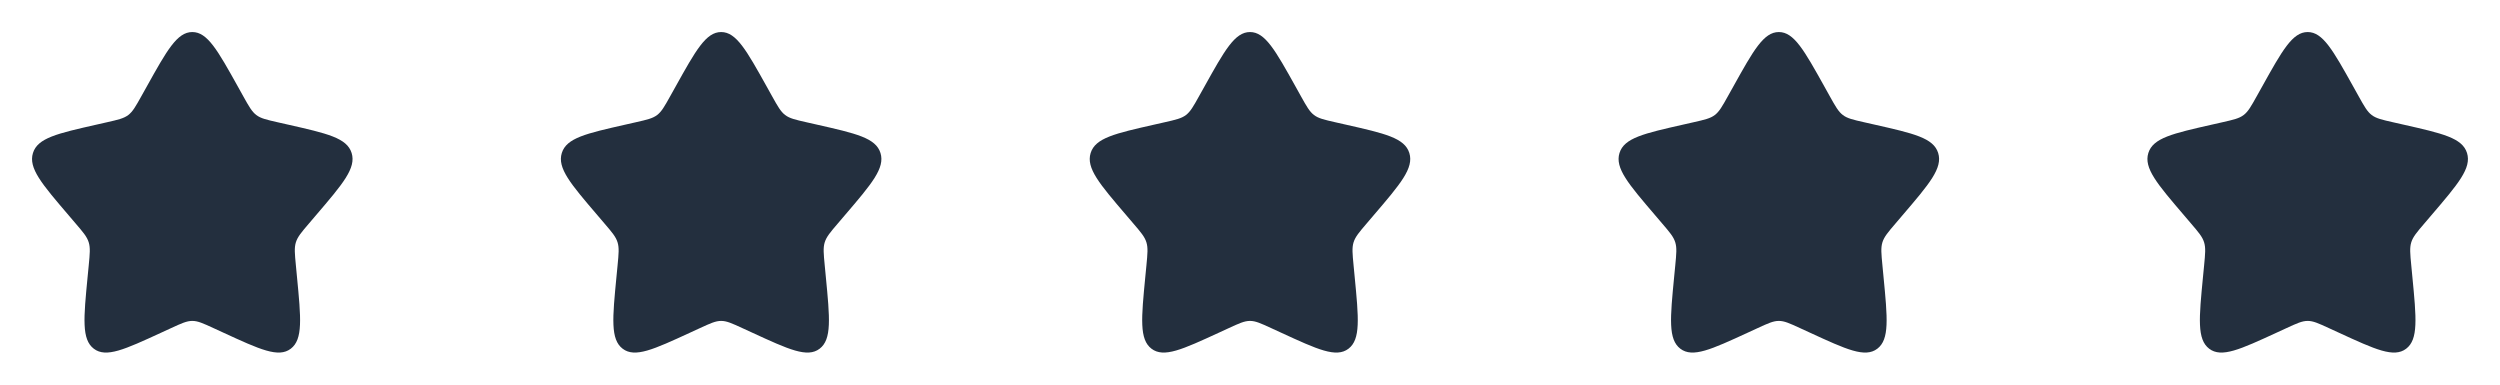 <svg width="104" height="16" viewBox="0 0 104 16" fill="none" xmlns="http://www.w3.org/2000/svg">
<path d="M6.102 3.606C6.946 2.091 7.368 1.333 8 1.333C8.631 1.333 9.053 2.091 9.898 3.606L10.116 3.998C10.356 4.428 10.476 4.643 10.663 4.785C10.85 4.927 11.083 4.98 11.549 5.086L11.973 5.182C13.613 5.553 14.433 5.738 14.628 6.365C14.823 6.993 14.264 7.646 13.146 8.953L12.857 9.292C12.539 9.663 12.381 9.849 12.309 10.079C12.238 10.308 12.262 10.556 12.31 11.052L12.353 11.503C12.522 13.247 12.607 14.119 12.096 14.507C11.586 14.895 10.818 14.541 9.283 13.834L8.885 13.651C8.449 13.45 8.231 13.35 8 13.35C7.768 13.35 7.55 13.45 7.114 13.651L6.717 13.834C5.181 14.541 4.414 14.895 3.903 14.507C3.392 14.119 3.477 13.247 3.646 11.503L3.69 11.052C3.738 10.556 3.762 10.308 3.69 10.079C3.619 9.849 3.46 9.663 3.142 9.292L2.853 8.953C1.735 7.646 1.176 6.993 1.371 6.365C1.566 5.738 2.386 5.553 4.026 5.182L4.45 5.086C4.916 4.98 5.149 4.927 5.336 4.785C5.523 4.643 5.643 4.428 5.883 3.998L6.102 3.606Z" fill="#232F3E"/>
<path d="M28.102 3.606C28.946 2.091 29.368 1.333 30 1.333C30.631 1.333 31.053 2.091 31.898 3.606L32.116 3.998C32.356 4.428 32.476 4.643 32.663 4.785C32.85 4.927 33.083 4.98 33.549 5.086L33.973 5.182C35.613 5.553 36.433 5.738 36.628 6.365C36.823 6.993 36.264 7.646 35.146 8.953L34.857 9.292C34.539 9.663 34.381 9.849 34.309 10.079C34.238 10.308 34.262 10.556 34.31 11.052L34.353 11.503C34.522 13.247 34.607 14.119 34.096 14.507C33.586 14.895 32.818 14.541 31.283 13.834L30.885 13.651C30.449 13.45 30.231 13.35 30 13.35C29.768 13.35 29.55 13.45 29.114 13.651L28.717 13.834C27.181 14.541 26.414 14.895 25.903 14.507C25.392 14.119 25.477 13.247 25.646 11.503L25.69 11.052C25.738 10.556 25.762 10.308 25.69 10.079C25.619 9.849 25.46 9.663 25.142 9.292L24.853 8.953C23.735 7.646 23.176 6.993 23.371 6.365C23.566 5.738 24.386 5.553 26.026 5.182L26.45 5.086C26.916 4.98 27.149 4.927 27.336 4.785C27.523 4.643 27.643 4.428 27.883 3.998L28.102 3.606Z" fill="#232F3E"/>
<path d="M50.102 3.606C50.946 2.091 51.368 1.333 52 1.333C52.631 1.333 53.053 2.091 53.898 3.606L54.116 3.998C54.356 4.428 54.476 4.643 54.663 4.785C54.85 4.927 55.083 4.98 55.549 5.086L55.973 5.182C57.613 5.553 58.433 5.738 58.628 6.365C58.823 6.993 58.264 7.646 57.146 8.953L56.857 9.292C56.539 9.663 56.381 9.849 56.309 10.079C56.238 10.308 56.262 10.556 56.31 11.052L56.353 11.503C56.522 13.247 56.607 14.119 56.096 14.507C55.586 14.895 54.818 14.541 53.283 13.834L52.885 13.651C52.449 13.45 52.231 13.35 52 13.35C51.768 13.35 51.55 13.45 51.114 13.651L50.717 13.834C49.181 14.541 48.414 14.895 47.903 14.507C47.392 14.119 47.477 13.247 47.646 11.503L47.69 11.052C47.738 10.556 47.762 10.308 47.69 10.079C47.619 9.849 47.46 9.663 47.142 9.292L46.853 8.953C45.735 7.646 45.176 6.993 45.371 6.365C45.566 5.738 46.386 5.553 48.026 5.182L48.45 5.086C48.916 4.98 49.149 4.927 49.336 4.785C49.523 4.643 49.643 4.428 49.883 3.998L50.102 3.606Z" fill="#232F3E"/>
<path d="M72.102 3.606C72.946 2.091 73.368 1.333 74 1.333C74.631 1.333 75.053 2.091 75.898 3.606L76.116 3.998C76.356 4.428 76.476 4.643 76.663 4.785C76.85 4.927 77.083 4.98 77.549 5.086L77.973 5.182C79.613 5.553 80.433 5.738 80.628 6.365C80.823 6.993 80.264 7.646 79.146 8.953L78.857 9.292C78.539 9.663 78.381 9.849 78.309 10.079C78.238 10.308 78.262 10.556 78.31 11.052L78.353 11.503C78.522 13.247 78.607 14.119 78.096 14.507C77.586 14.895 76.818 14.541 75.283 13.834L74.885 13.651C74.449 13.45 74.231 13.35 74 13.35C73.768 13.35 73.55 13.45 73.114 13.651L72.717 13.834C71.181 14.541 70.414 14.895 69.903 14.507C69.392 14.119 69.477 13.247 69.646 11.503L69.69 11.052C69.738 10.556 69.762 10.308 69.69 10.079C69.619 9.849 69.46 9.663 69.142 9.292L68.853 8.953C67.735 7.646 67.176 6.993 67.371 6.365C67.566 5.738 68.386 5.553 70.026 5.182L70.45 5.086C70.916 4.98 71.149 4.927 71.336 4.785C71.523 4.643 71.643 4.428 71.883 3.998L72.102 3.606Z" fill="#232F3E"/>
<path d="M94.102 3.606C94.946 2.091 95.368 1.333 96 1.333C96.631 1.333 97.053 2.091 97.898 3.606L98.116 3.998C98.356 4.428 98.476 4.643 98.663 4.785C98.85 4.927 99.083 4.98 99.549 5.086L99.973 5.182C101.613 5.553 102.433 5.738 102.628 6.365C102.823 6.993 102.264 7.646 101.146 8.953L100.857 9.292C100.539 9.663 100.381 9.849 100.309 10.079C100.238 10.308 100.262 10.556 100.31 11.052L100.353 11.503C100.522 13.247 100.607 14.119 100.096 14.507C99.586 14.895 98.818 14.541 97.283 13.834L96.885 13.651C96.449 13.45 96.231 13.35 96 13.35C95.768 13.35 95.55 13.45 95.114 13.651L94.717 13.834C93.181 14.541 92.414 14.895 91.903 14.507C91.392 14.119 91.477 13.247 91.646 11.503L91.69 11.052C91.738 10.556 91.762 10.308 91.69 10.079C91.619 9.849 91.46 9.663 91.142 9.292L90.853 8.953C89.735 7.646 89.176 6.993 89.371 6.365C89.566 5.738 90.386 5.553 92.026 5.182L92.45 5.086C92.916 4.98 93.149 4.927 93.336 4.785C93.523 4.643 93.643 4.428 93.883 3.998L94.102 3.606Z" fill="#232F3E"/>
</svg>

